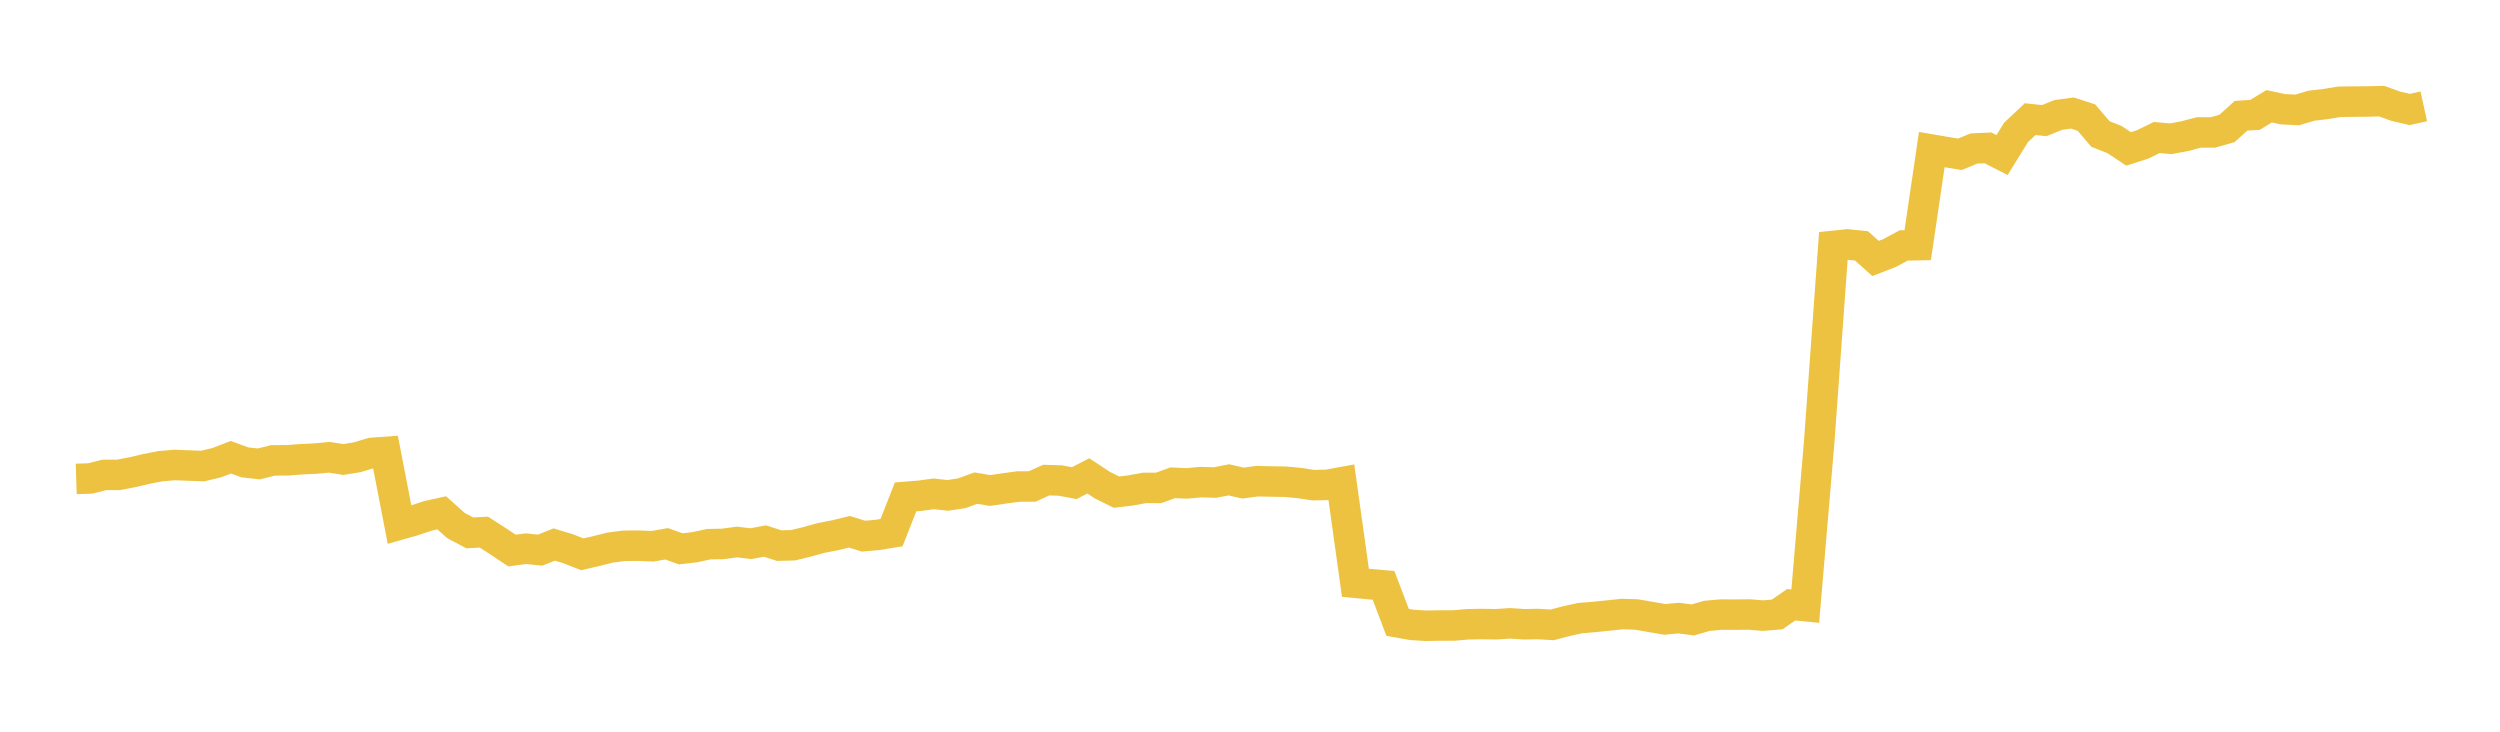 <svg width="164" height="48" xmlns="http://www.w3.org/2000/svg" xmlns:xlink="http://www.w3.org/1999/xlink"><path fill="none" stroke="rgb(237,194,64)" stroke-width="2" d="M5,31.417L5.922,31.387L6.844,31.154L7.766,31.152L8.689,30.977L9.611,30.76L10.533,30.58L11.455,30.504L12.377,30.539L13.299,30.573L14.222,30.351L15.144,29.995L16.066,30.332L16.988,30.433L17.91,30.199L18.832,30.197L19.754,30.127L20.677,30.085L21.599,29.998L22.521,30.143L23.443,29.994L24.365,29.713L25.287,29.645L26.21,34.416L27.132,34.154L28.054,33.845L28.976,33.641L29.898,34.467L30.82,34.958L31.743,34.908L32.665,35.501L33.587,36.115L34.509,35.995L35.431,36.09L36.353,35.72L37.275,35.999L38.198,36.362L39.12,36.15L40.042,35.918L40.964,35.802L41.886,35.797L42.808,35.834L43.731,35.673L44.653,36.004L45.575,35.899L46.497,35.697L47.419,35.681L48.341,35.556L49.263,35.664L50.186,35.492L51.108,35.791L52.03,35.768L52.952,35.543L53.874,35.288L54.796,35.109L55.719,34.885L56.641,35.171L57.563,35.091L58.485,34.94L59.407,32.596L60.329,32.522L61.251,32.395L62.174,32.499L63.096,32.356L64.018,32.02L64.94,32.177L65.862,32.043L66.784,31.917L67.707,31.914L68.629,31.494L69.551,31.523L70.473,31.693L71.395,31.218L72.317,31.827L73.24,32.285L74.162,32.174L75.084,32.006L76.006,32.008L76.928,31.671L77.85,31.711L78.772,31.627L79.695,31.655L80.617,31.477L81.539,31.691L82.461,31.566L83.383,31.586L84.305,31.601L85.228,31.684L86.15,31.827L87.072,31.806L87.994,31.637L88.916,38.232L89.838,38.319L90.76,38.399L91.683,40.827L92.605,40.991L93.527,41.049L94.449,41.032L95.371,41.031L96.293,40.952L97.216,40.936L98.138,40.951L99.06,40.891L99.982,40.951L100.904,40.936L101.826,40.991L102.749,40.747L103.671,40.546L104.593,40.471L105.515,40.376L106.437,40.279L107.359,40.311L108.281,40.471L109.204,40.631L110.126,40.547L111.048,40.668L111.97,40.4L112.892,40.316L113.814,40.321L114.737,40.311L115.659,40.385L116.581,40.309L117.503,39.671L118.425,39.763L119.347,28.895L120.269,16.131L121.192,16.035L122.114,16.129L123.036,16.955L123.958,16.597L124.88,16.102L125.802,16.083L126.725,9.813L127.647,9.971L128.569,10.123L129.491,9.743L130.413,9.7L131.335,10.171L132.257,8.68L133.18,7.815L134.102,7.913L135.024,7.54L135.946,7.414L136.868,7.712L137.79,8.791L138.713,9.156L139.635,9.769L140.557,9.473L141.479,9.022L142.401,9.103L143.323,8.931L144.246,8.687L145.168,8.688L146.09,8.427L147.012,7.595L147.934,7.533L148.856,6.971L149.778,7.169L150.701,7.211L151.623,6.936L152.545,6.826L153.467,6.676L154.389,6.665L155.311,6.658L156.234,6.634L157.156,6.967L158.078,7.18L159,6.977"></path></svg>